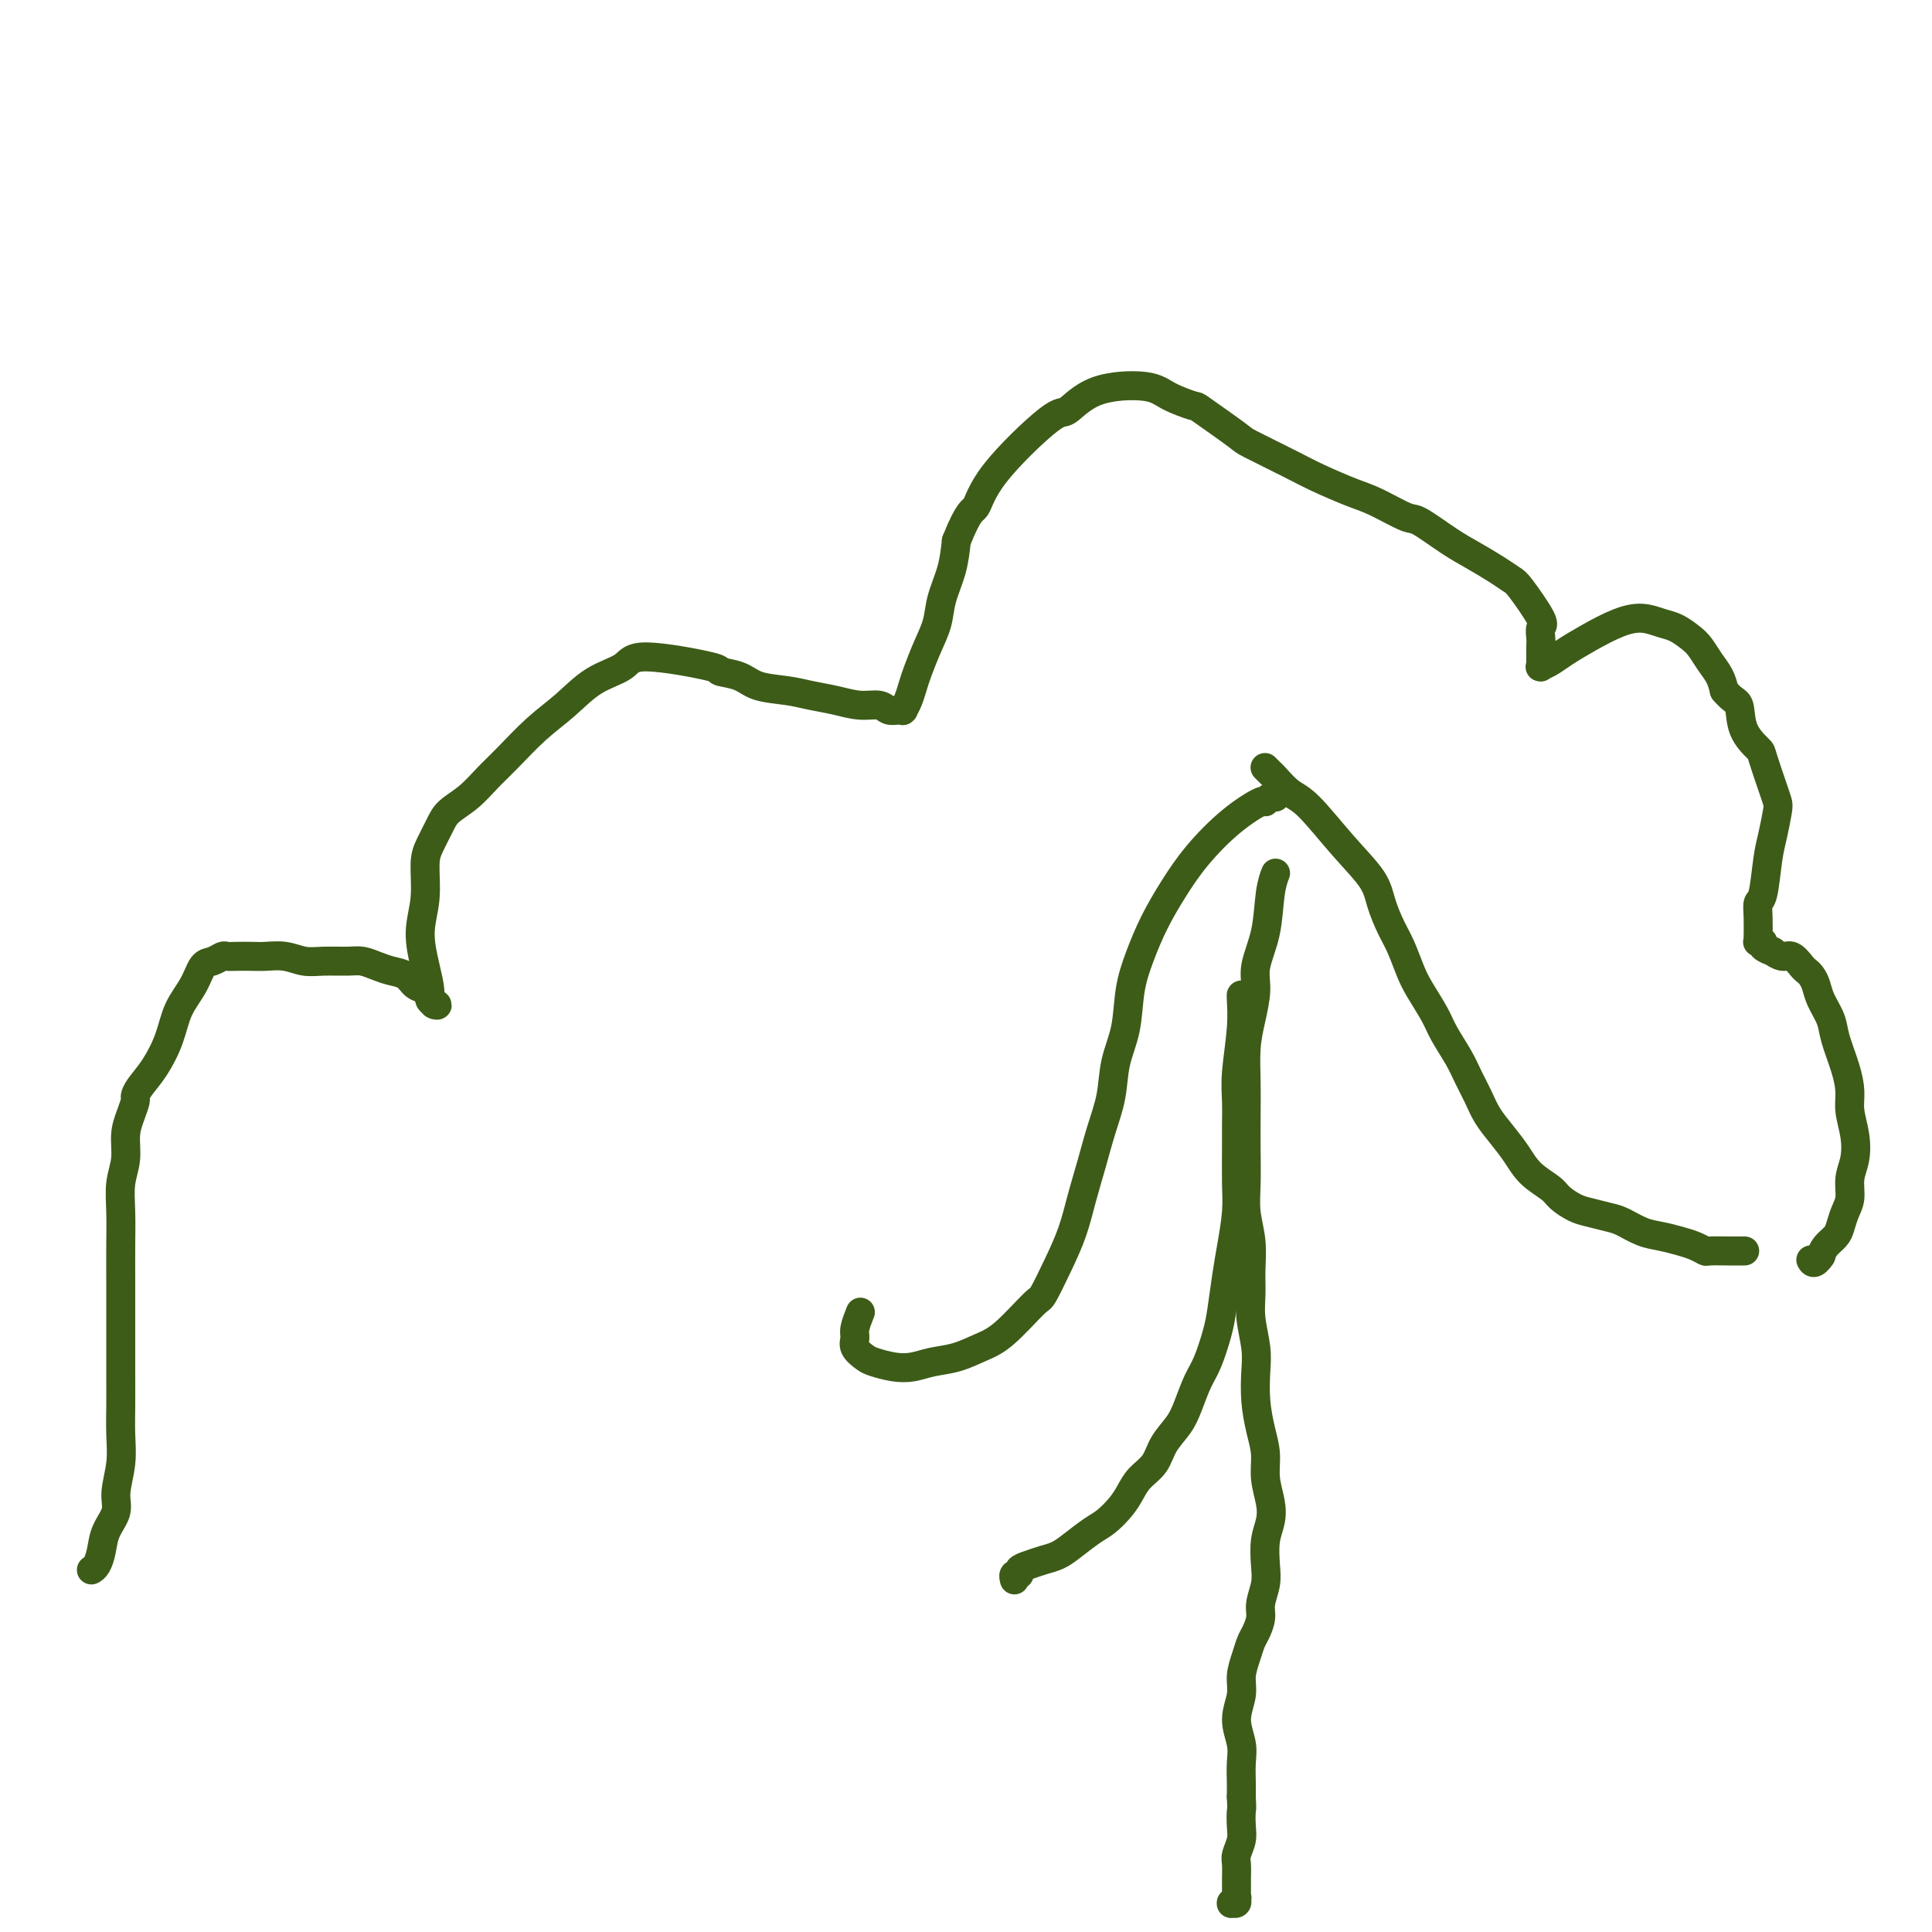 <svg viewBox='0 0 400 400' version='1.1' xmlns='http://www.w3.org/2000/svg' xmlns:xlink='http://www.w3.org/1999/xlink'><g fill='none' stroke='#3D5C18' stroke-width='6' stroke-linecap='round' stroke-linejoin='round'><path d='M19,325c0.023,-0.013 0.046,-0.026 0,0c-0.046,0.026 -0.162,0.089 0,0c0.162,-0.089 0.603,-0.332 1,-1c0.397,-0.668 0.751,-1.762 1,-3c0.249,-1.238 0.392,-2.619 1,-4c0.608,-1.381 1.679,-2.761 2,-4c0.321,-1.239 -0.110,-2.336 0,-4c0.110,-1.664 0.762,-3.896 1,-6c0.238,-2.104 0.064,-4.080 0,-6c-0.064,-1.920 -0.017,-3.786 0,-6c0.017,-2.214 0.005,-4.778 0,-7c-0.005,-2.222 -0.001,-4.101 0,-6c0.001,-1.899 -0.001,-3.816 0,-6c0.001,-2.184 0.004,-4.635 0,-7c-0.004,-2.365 -0.016,-4.646 0,-7c0.016,-2.354 0.060,-4.783 0,-7c-0.060,-2.217 -0.222,-4.223 0,-6c0.222,-1.777 0.830,-3.326 1,-5c0.170,-1.674 -0.097,-3.473 0,-5c0.097,-1.527 0.556,-2.784 1,-4c0.444,-1.216 0.871,-2.392 1,-3c0.129,-0.608 -0.041,-0.647 0,-1c0.041,-0.353 0.294,-1.020 1,-2c0.706,-0.980 1.866,-2.273 3,-4c1.134,-1.727 2.243,-3.887 3,-6c0.757,-2.113 1.162,-4.178 2,-6c0.838,-1.822 2.108,-3.402 3,-5c0.892,-1.598 1.407,-3.213 2,-4c0.593,-0.787 1.264,-0.747 2,-1c0.736,-0.253 1.536,-0.800 2,-1c0.464,-0.200 0.591,-0.055 1,0c0.409,0.055 1.099,0.018 2,0c0.901,-0.018 2.014,-0.019 3,0c0.986,0.019 1.846,0.058 3,0c1.154,-0.058 2.601,-0.212 4,0c1.399,0.212 2.748,0.792 4,1c1.252,0.208 2.407,0.045 4,0c1.593,-0.045 3.624,0.028 5,0c1.376,-0.028 2.098,-0.158 3,0c0.902,0.158 1.986,0.605 3,1c1.014,0.395 1.960,0.738 3,1c1.040,0.262 2.176,0.441 3,1c0.824,0.559 1.337,1.497 2,2c0.663,0.503 1.475,0.572 2,1c0.525,0.428 0.762,1.214 1,2'/><path d='M89,207c2.391,1.463 1.369,1.121 1,1c-0.369,-0.121 -0.084,-0.022 0,0c0.084,0.022 -0.033,-0.032 0,0c0.033,0.032 0.214,0.149 0,0c-0.214,-0.149 -0.824,-0.564 -1,-1c-0.176,-0.436 0.082,-0.893 0,-2c-0.082,-1.107 -0.503,-2.865 -1,-5c-0.497,-2.135 -1.069,-4.648 -1,-7c0.069,-2.352 0.779,-4.545 1,-7c0.221,-2.455 -0.048,-5.174 0,-7c0.048,-1.826 0.414,-2.761 1,-4c0.586,-1.239 1.393,-2.783 2,-4c0.607,-1.217 1.014,-2.106 2,-3c0.986,-0.894 2.552,-1.791 4,-3c1.448,-1.209 2.780,-2.729 4,-4c1.220,-1.271 2.330,-2.293 4,-4c1.670,-1.707 3.900,-4.099 6,-6c2.100,-1.901 4.071,-3.312 6,-5c1.929,-1.688 3.816,-3.654 6,-5c2.184,-1.346 4.664,-2.071 6,-3c1.336,-0.929 1.527,-2.060 5,-2c3.473,0.060 10.227,1.311 13,2c2.773,0.689 1.563,0.815 2,1c0.437,0.185 2.520,0.431 4,1c1.480,0.569 2.355,1.463 4,2c1.645,0.537 4.058,0.717 6,1c1.942,0.283 3.412,0.668 5,1c1.588,0.332 3.294,0.611 5,1c1.706,0.389 3.414,0.889 5,1c1.586,0.111 3.052,-0.167 4,0c0.948,0.167 1.378,0.778 2,1c0.622,0.222 1.438,0.054 2,0c0.562,-0.054 0.872,0.004 1,0c0.128,-0.004 0.075,-0.071 0,0c-0.075,0.071 -0.172,0.281 0,0c0.172,-0.281 0.613,-1.053 1,-2c0.387,-0.947 0.718,-2.068 1,-3c0.282,-0.932 0.513,-1.675 1,-3c0.487,-1.325 1.230,-3.231 2,-5c0.770,-1.769 1.567,-3.402 2,-5c0.433,-1.598 0.501,-3.161 1,-5c0.499,-1.839 1.428,-3.954 2,-6c0.572,-2.046 0.786,-4.023 1,-6'/><path d='M198,112c2.685,-6.750 3.398,-6.124 4,-7c0.602,-0.876 1.091,-3.256 4,-7c2.909,-3.744 8.236,-8.854 11,-11c2.764,-2.146 2.966,-1.327 4,-2c1.034,-0.673 2.901,-2.836 6,-4c3.099,-1.164 7.430,-1.327 10,-1c2.570,0.327 3.379,1.146 5,2c1.621,0.854 4.054,1.744 5,2c0.946,0.256 0.406,-0.123 2,1c1.594,1.123 5.322,3.747 7,5c1.678,1.253 1.307,1.135 3,2c1.693,0.865 5.452,2.712 8,4c2.548,1.288 3.887,2.016 6,3c2.113,0.984 5.002,2.224 7,3c1.998,0.776 3.107,1.089 5,2c1.893,0.911 4.572,2.422 6,3c1.428,0.578 1.605,0.225 3,1c1.395,0.775 4.009,2.679 6,4c1.991,1.321 3.357,2.060 5,3c1.643,0.940 3.561,2.082 5,3c1.439,0.918 2.400,1.611 3,2c0.600,0.389 0.840,0.474 2,2c1.160,1.526 3.239,4.492 4,6c0.761,1.508 0.204,1.557 0,2c-0.204,0.443 -0.055,1.281 0,2c0.055,0.719 0.015,1.321 0,2c-0.015,0.679 -0.004,1.436 0,2c0.004,0.564 0.001,0.936 0,1c-0.001,0.064 -0.002,-0.178 0,0c0.002,0.178 0.006,0.777 0,1c-0.006,0.223 -0.022,0.068 0,0c0.022,-0.068 0.083,-0.051 0,0c-0.083,0.051 -0.309,0.137 0,0c0.309,-0.137 1.152,-0.497 2,-1c0.848,-0.503 1.700,-1.151 3,-2c1.300,-0.849 3.047,-1.900 5,-3c1.953,-1.100 4.113,-2.250 6,-3c1.887,-0.750 3.503,-1.100 5,-1c1.497,0.100 2.876,0.648 4,1c1.124,0.352 1.992,0.506 3,1c1.008,0.494 2.154,1.329 3,2c0.846,0.671 1.392,1.180 2,2c0.608,0.820 1.279,1.952 2,3c0.721,1.048 1.492,2.014 2,3c0.508,0.986 0.754,1.993 1,3'/><path d='M357,143c1.748,2.140 2.619,1.991 3,3c0.381,1.009 0.274,3.177 1,5c0.726,1.823 2.286,3.301 3,4c0.714,0.699 0.581,0.620 1,2c0.419,1.380 1.391,4.221 2,6c0.609,1.779 0.854,2.498 1,3c0.146,0.502 0.193,0.788 0,2c-0.193,1.212 -0.626,3.351 -1,5c-0.374,1.649 -0.689,2.807 -1,5c-0.311,2.193 -0.619,5.421 -1,7c-0.381,1.579 -0.834,1.508 -1,2c-0.166,0.492 -0.044,1.547 0,3c0.044,1.453 0.012,3.303 0,4c-0.012,0.697 -0.003,0.239 0,0c0.003,-0.239 -0.000,-0.260 0,0c0.000,0.260 0.004,0.801 0,1c-0.004,0.199 -0.017,0.056 0,0c0.017,-0.056 0.065,-0.025 0,0c-0.065,0.025 -0.243,0.044 0,0c0.243,-0.044 0.908,-0.151 1,0c0.092,0.151 -0.390,0.561 0,1c0.390,0.439 1.652,0.909 2,1c0.348,0.091 -0.219,-0.197 0,0c0.219,0.197 1.224,0.878 2,1c0.776,0.122 1.321,-0.316 2,0c0.679,0.316 1.490,1.385 2,2c0.510,0.615 0.718,0.776 1,1c0.282,0.224 0.638,0.511 1,1c0.362,0.489 0.730,1.179 1,2c0.270,0.821 0.440,1.773 1,3c0.560,1.227 1.508,2.728 2,4c0.492,1.272 0.528,2.313 1,4c0.472,1.687 1.382,4.019 2,6c0.618,1.981 0.946,3.610 1,5c0.054,1.390 -0.167,2.539 0,4c0.167,1.461 0.721,3.234 1,5c0.279,1.766 0.282,3.527 0,5c-0.282,1.473 -0.848,2.660 -1,4c-0.152,1.340 0.110,2.834 0,4c-0.110,1.166 -0.593,2.003 -1,3c-0.407,0.997 -0.738,2.154 -1,3c-0.262,0.846 -0.455,1.382 -1,2c-0.545,0.618 -1.441,1.320 -2,2c-0.559,0.680 -0.779,1.340 -1,2'/><path d='M377,260c-1.378,2.089 -1.822,1.311 -2,1c-0.178,-0.311 -0.089,-0.156 0,0'/><path d='M264,181c-0.002,0.005 -0.004,0.010 0,0c0.004,-0.010 0.013,-0.035 0,0c-0.013,0.035 -0.050,0.130 0,0c0.050,-0.130 0.186,-0.483 0,0c-0.186,0.483 -0.694,1.804 -1,4c-0.306,2.196 -0.412,5.267 -1,8c-0.588,2.733 -1.660,5.128 -2,7c-0.340,1.872 0.053,3.223 0,5c-0.053,1.777 -0.550,3.982 -1,6c-0.450,2.018 -0.852,3.851 -1,6c-0.148,2.149 -0.041,4.614 0,7c0.041,2.386 0.015,4.692 0,7c-0.015,2.308 -0.018,4.619 0,7c0.018,2.381 0.058,4.831 0,7c-0.058,2.169 -0.213,4.055 0,6c0.213,1.945 0.793,3.948 1,6c0.207,2.052 0.042,4.154 0,6c-0.042,1.846 0.041,3.437 0,5c-0.041,1.563 -0.204,3.099 0,5c0.204,1.901 0.777,4.167 1,6c0.223,1.833 0.097,3.234 0,5c-0.097,1.766 -0.166,3.897 0,6c0.166,2.103 0.567,4.180 1,6c0.433,1.820 0.897,3.385 1,5c0.103,1.615 -0.155,3.282 0,5c0.155,1.718 0.722,3.487 1,5c0.278,1.513 0.267,2.768 0,4c-0.267,1.232 -0.789,2.440 -1,4c-0.211,1.560 -0.112,3.471 0,5c0.112,1.529 0.237,2.674 0,4c-0.237,1.326 -0.837,2.833 -1,4c-0.163,1.167 0.110,1.995 0,3c-0.110,1.005 -0.603,2.186 -1,3c-0.397,0.814 -0.700,1.262 -1,2c-0.300,0.738 -0.598,1.765 -1,3c-0.402,1.235 -0.906,2.679 -1,4c-0.094,1.321 0.224,2.521 0,4c-0.224,1.479 -0.988,3.239 -1,5c-0.012,1.761 0.729,3.524 1,5c0.271,1.476 0.073,2.667 0,4c-0.073,1.333 -0.021,2.810 0,4c0.021,1.190 0.010,2.095 0,3'/><path d='M257,372c0.159,3.010 0.057,2.535 0,3c-0.057,0.465 -0.068,1.870 0,3c0.068,1.130 0.214,1.984 0,3c-0.214,1.016 -0.790,2.194 -1,3c-0.210,0.806 -0.055,1.239 0,2c0.055,0.761 0.011,1.850 0,3c-0.011,1.150 0.011,2.360 0,3c-0.011,0.640 -0.057,0.708 0,1c0.057,0.292 0.215,0.807 0,1c-0.215,0.193 -0.803,0.066 -1,0c-0.197,-0.066 -0.001,-0.069 0,0c0.001,0.069 -0.192,0.211 0,0c0.192,-0.211 0.769,-0.775 1,-1c0.231,-0.225 0.115,-0.113 0,0'/><path d='M264,165c-0.022,-0.010 -0.044,-0.019 0,0c0.044,0.019 0.153,0.067 0,0c-0.153,-0.067 -0.567,-0.250 -1,0c-0.433,0.250 -0.884,0.931 -1,1c-0.116,0.069 0.104,-0.476 -1,0c-1.104,0.476 -3.531,1.973 -6,4c-2.469,2.027 -4.980,4.584 -7,7c-2.020,2.416 -3.548,4.693 -5,7c-1.452,2.307 -2.827,4.646 -4,7c-1.173,2.354 -2.145,4.725 -3,7c-0.855,2.275 -1.594,4.455 -2,7c-0.406,2.545 -0.479,5.455 -1,8c-0.521,2.545 -1.491,4.723 -2,7c-0.509,2.277 -0.558,4.652 -1,7c-0.442,2.348 -1.276,4.670 -2,7c-0.724,2.330 -1.339,4.667 -2,7c-0.661,2.333 -1.367,4.662 -2,7c-0.633,2.338 -1.193,4.685 -2,7c-0.807,2.315 -1.859,4.598 -3,7c-1.141,2.402 -2.369,4.924 -3,6c-0.631,1.076 -0.664,0.708 -2,2c-1.336,1.292 -3.974,4.245 -6,6c-2.026,1.755 -3.440,2.314 -5,3c-1.560,0.686 -3.265,1.501 -5,2c-1.735,0.499 -3.500,0.681 -5,1c-1.500,0.319 -2.735,0.773 -4,1c-1.265,0.227 -2.559,0.226 -4,0c-1.441,-0.226 -3.028,-0.678 -4,-1c-0.972,-0.322 -1.329,-0.514 -2,-1c-0.671,-0.486 -1.658,-1.266 -2,-2c-0.342,-0.734 -0.040,-1.424 0,-2c0.040,-0.576 -0.181,-1.040 0,-2c0.181,-0.960 0.766,-2.417 1,-3c0.234,-0.583 0.117,-0.291 0,0'/><path d='M262,159c0.002,0.002 0.004,0.004 0,0c-0.004,-0.004 -0.014,-0.014 0,0c0.014,0.014 0.051,0.052 0,0c-0.051,-0.052 -0.190,-0.195 0,0c0.190,0.195 0.709,0.728 1,1c0.291,0.272 0.354,0.284 1,1c0.646,0.716 1.874,2.136 3,3c1.126,0.864 2.150,1.172 4,3c1.850,1.828 4.526,5.176 7,8c2.474,2.824 4.746,5.123 6,7c1.254,1.877 1.490,3.333 2,5c0.510,1.667 1.296,3.545 2,5c0.704,1.455 1.328,2.488 2,4c0.672,1.512 1.391,3.503 2,5c0.609,1.497 1.108,2.500 2,4c0.892,1.500 2.179,3.496 3,5c0.821,1.504 1.178,2.516 2,4c0.822,1.484 2.110,3.439 3,5c0.890,1.561 1.382,2.728 2,4c0.618,1.272 1.360,2.651 2,4c0.640,1.349 1.176,2.669 2,4c0.824,1.331 1.935,2.674 3,4c1.065,1.326 2.084,2.635 3,4c0.916,1.365 1.728,2.785 3,4c1.272,1.215 3.005,2.224 4,3c0.995,0.776 1.252,1.320 2,2c0.748,0.680 1.988,1.495 3,2c1.012,0.505 1.796,0.698 3,1c1.204,0.302 2.829,0.711 4,1c1.171,0.289 1.889,0.458 3,1c1.111,0.542 2.617,1.455 4,2c1.383,0.545 2.644,0.720 4,1c1.356,0.280 2.806,0.663 4,1c1.194,0.337 2.131,0.626 3,1c0.869,0.374 1.669,0.832 2,1c0.331,0.168 0.192,0.045 1,0c0.808,-0.045 2.564,-0.012 4,0c1.436,0.012 2.553,0.003 3,0c0.447,-0.003 0.223,-0.002 0,0'/><path d='M257,206c-0.000,-0.000 -0.000,-0.000 0,0c0.000,0.000 0.001,0.001 0,0c-0.001,-0.001 -0.004,-0.003 0,0c0.004,0.003 0.015,0.012 0,0c-0.015,-0.012 -0.057,-0.044 0,1c0.057,1.044 0.211,3.165 0,6c-0.211,2.835 -0.789,6.386 -1,9c-0.211,2.614 -0.056,4.293 0,6c0.056,1.707 0.012,3.442 0,5c-0.012,1.558 0.008,2.938 0,5c-0.008,2.062 -0.044,4.806 0,7c0.044,2.194 0.167,3.837 0,6c-0.167,2.163 -0.625,4.844 -1,7c-0.375,2.156 -0.667,3.786 -1,6c-0.333,2.214 -0.708,5.011 -1,7c-0.292,1.989 -0.500,3.168 -1,5c-0.500,1.832 -1.293,4.317 -2,6c-0.707,1.683 -1.329,2.565 -2,4c-0.671,1.435 -1.391,3.423 -2,5c-0.609,1.577 -1.108,2.743 -2,4c-0.892,1.257 -2.177,2.604 -3,4c-0.823,1.396 -1.182,2.839 -2,4c-0.818,1.161 -2.094,2.039 -3,3c-0.906,0.961 -1.443,2.004 -2,3c-0.557,0.996 -1.135,1.944 -2,3c-0.865,1.056 -2.016,2.219 -3,3c-0.984,0.781 -1.800,1.179 -3,2c-1.200,0.821 -2.785,2.065 -4,3c-1.215,0.935 -2.062,1.561 -3,2c-0.938,0.439 -1.968,0.691 -3,1c-1.032,0.309 -2.066,0.675 -3,1c-0.934,0.325 -1.767,0.609 -2,1c-0.233,0.391 0.134,0.889 0,1c-0.134,0.111 -0.768,-0.166 -1,0c-0.232,0.166 -0.062,0.777 0,1c0.062,0.223 0.017,0.060 0,0c-0.017,-0.060 -0.005,-0.017 0,0c0.005,0.017 0.002,0.009 0,0'/></g>
</svg>